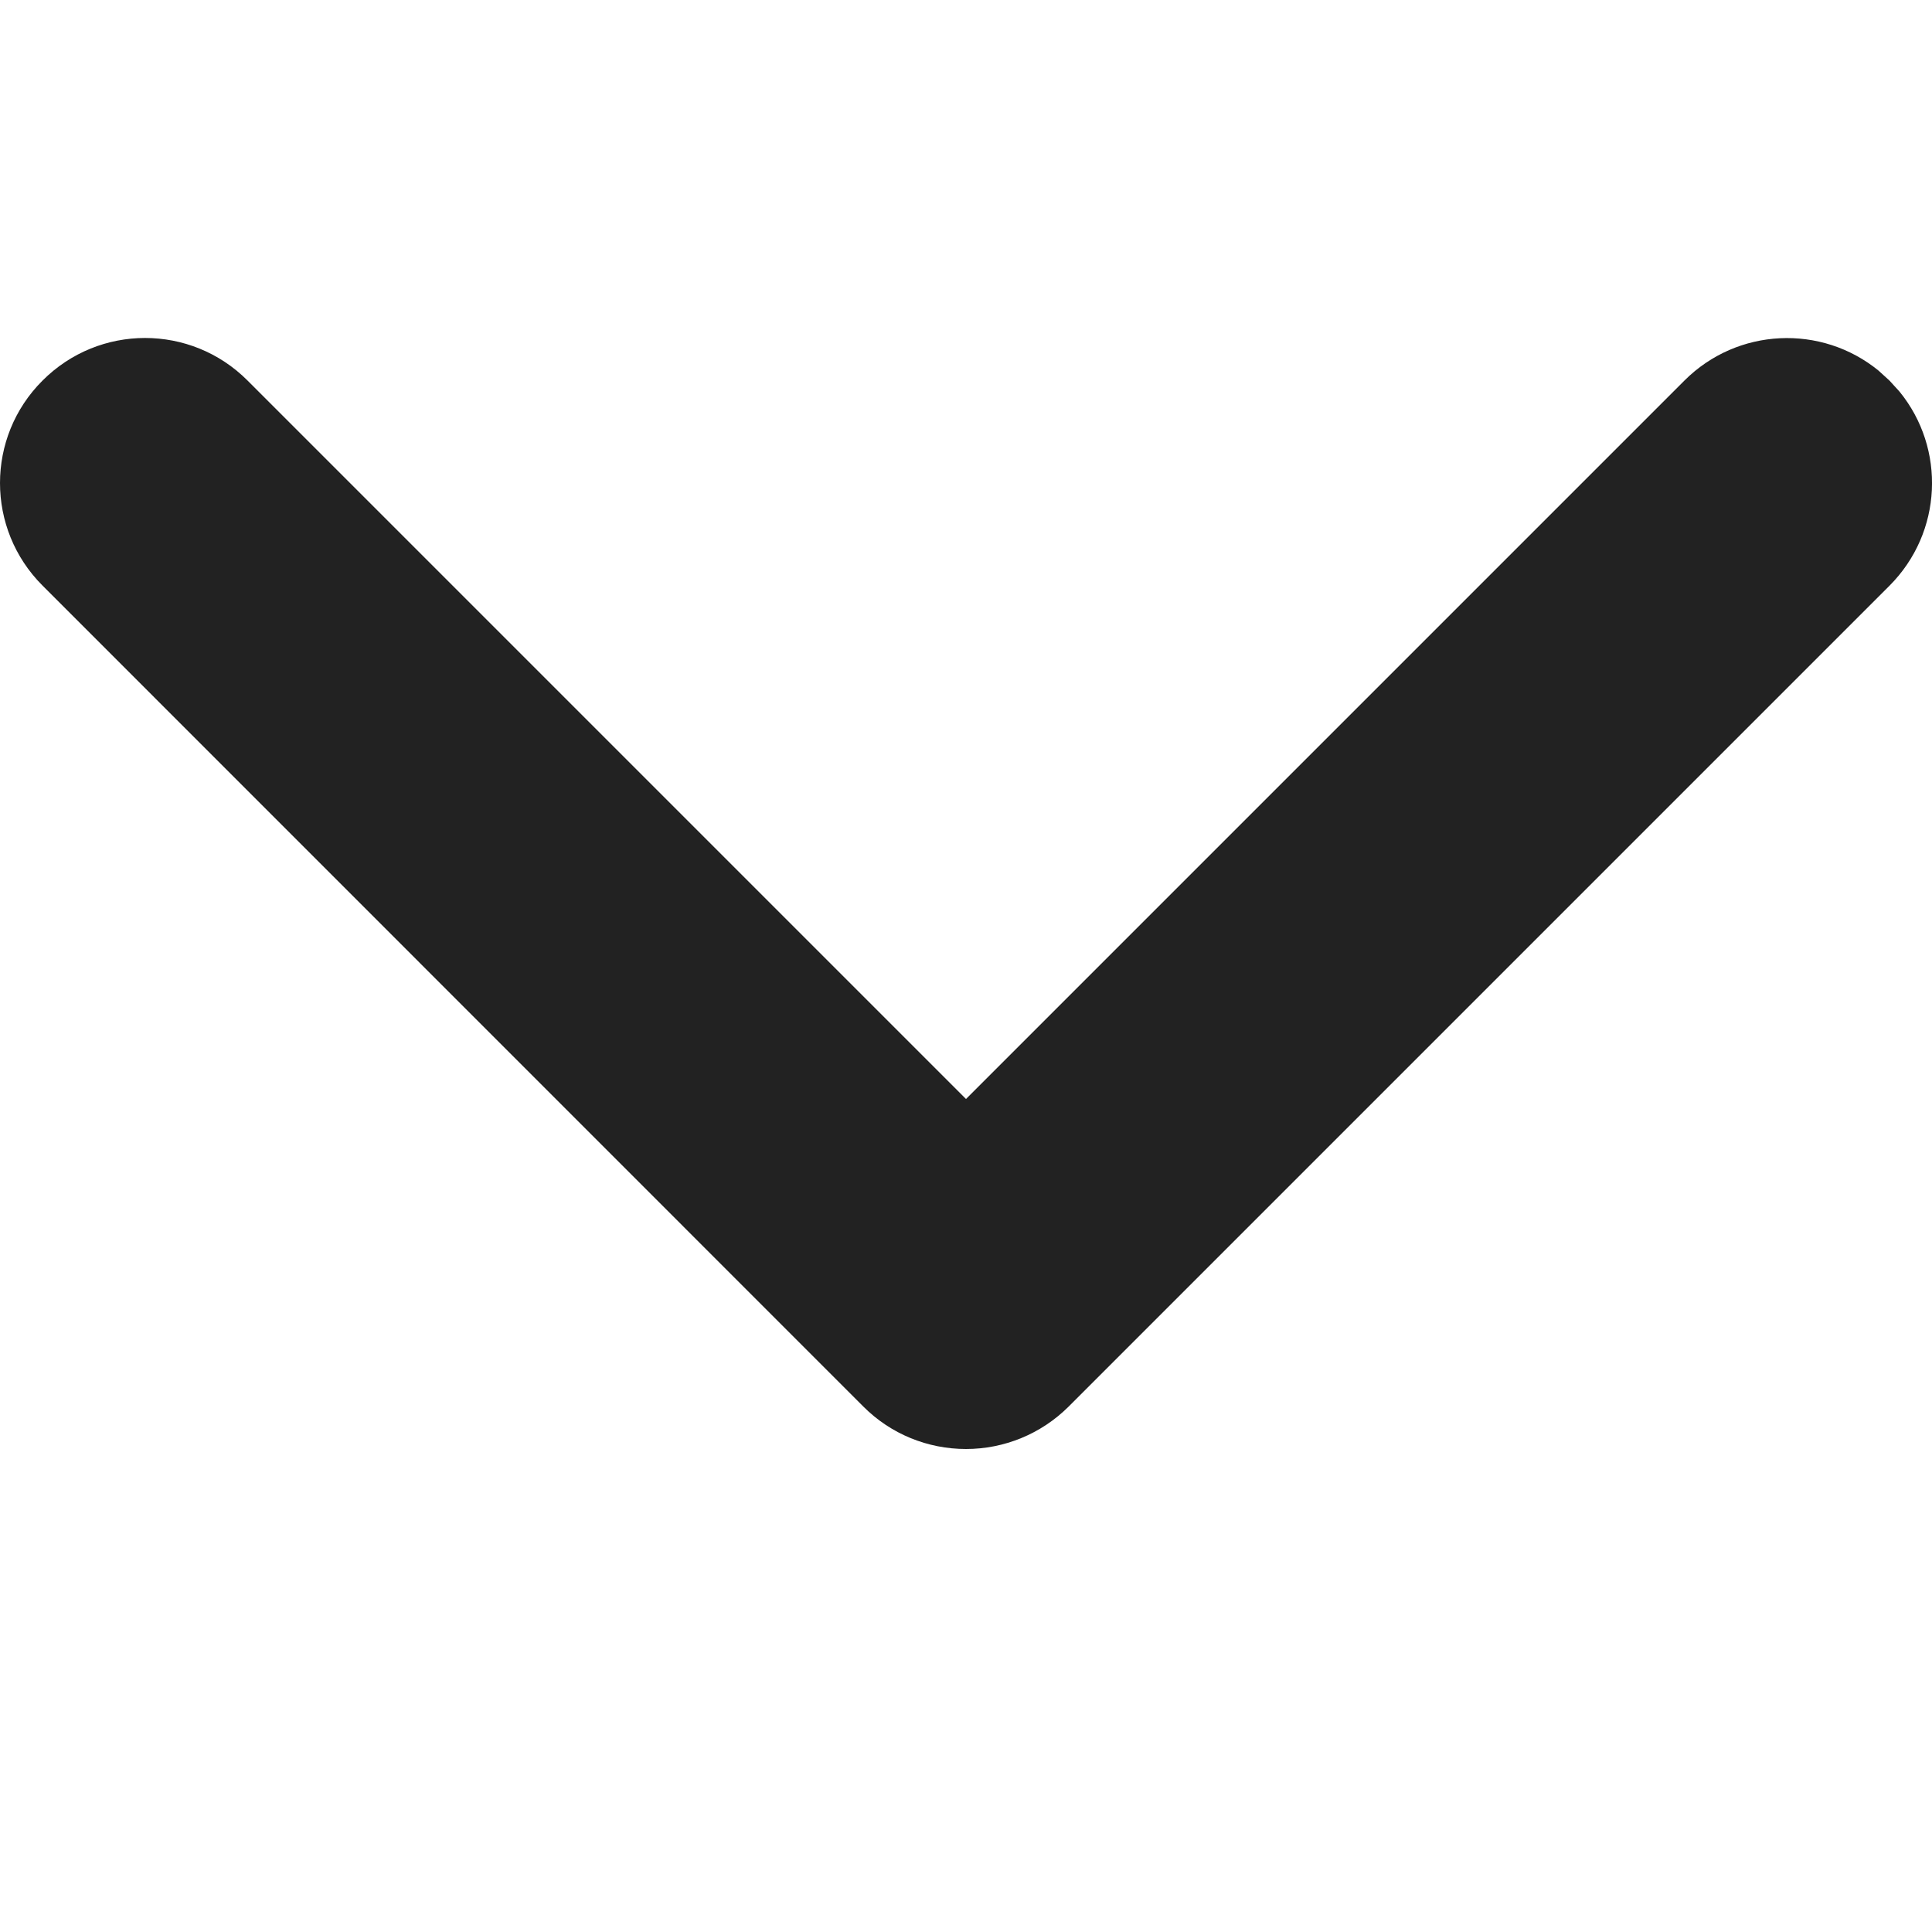 <svg width="12" height="12" viewBox="0 0 12 12" fill="none" xmlns="http://www.w3.org/2000/svg">
<path fill-rule="evenodd" clip-rule="evenodd" d="M11.798 2.432C12.087 2.786 12.066 3.307 11.736 3.638L6.637 8.737C6.466 8.907 6.237 9 6 9C5.763 9 5.534 8.908 5.363 8.737L0.264 3.637C-0.088 3.285 -0.088 2.715 0.264 2.364C0.616 2.011 1.186 2.011 1.538 2.364L6 6.826L10.462 2.364C10.792 2.034 11.314 2.013 11.668 2.302L11.736 2.364L11.798 2.432Z" fill="#222222"/>
</svg>

